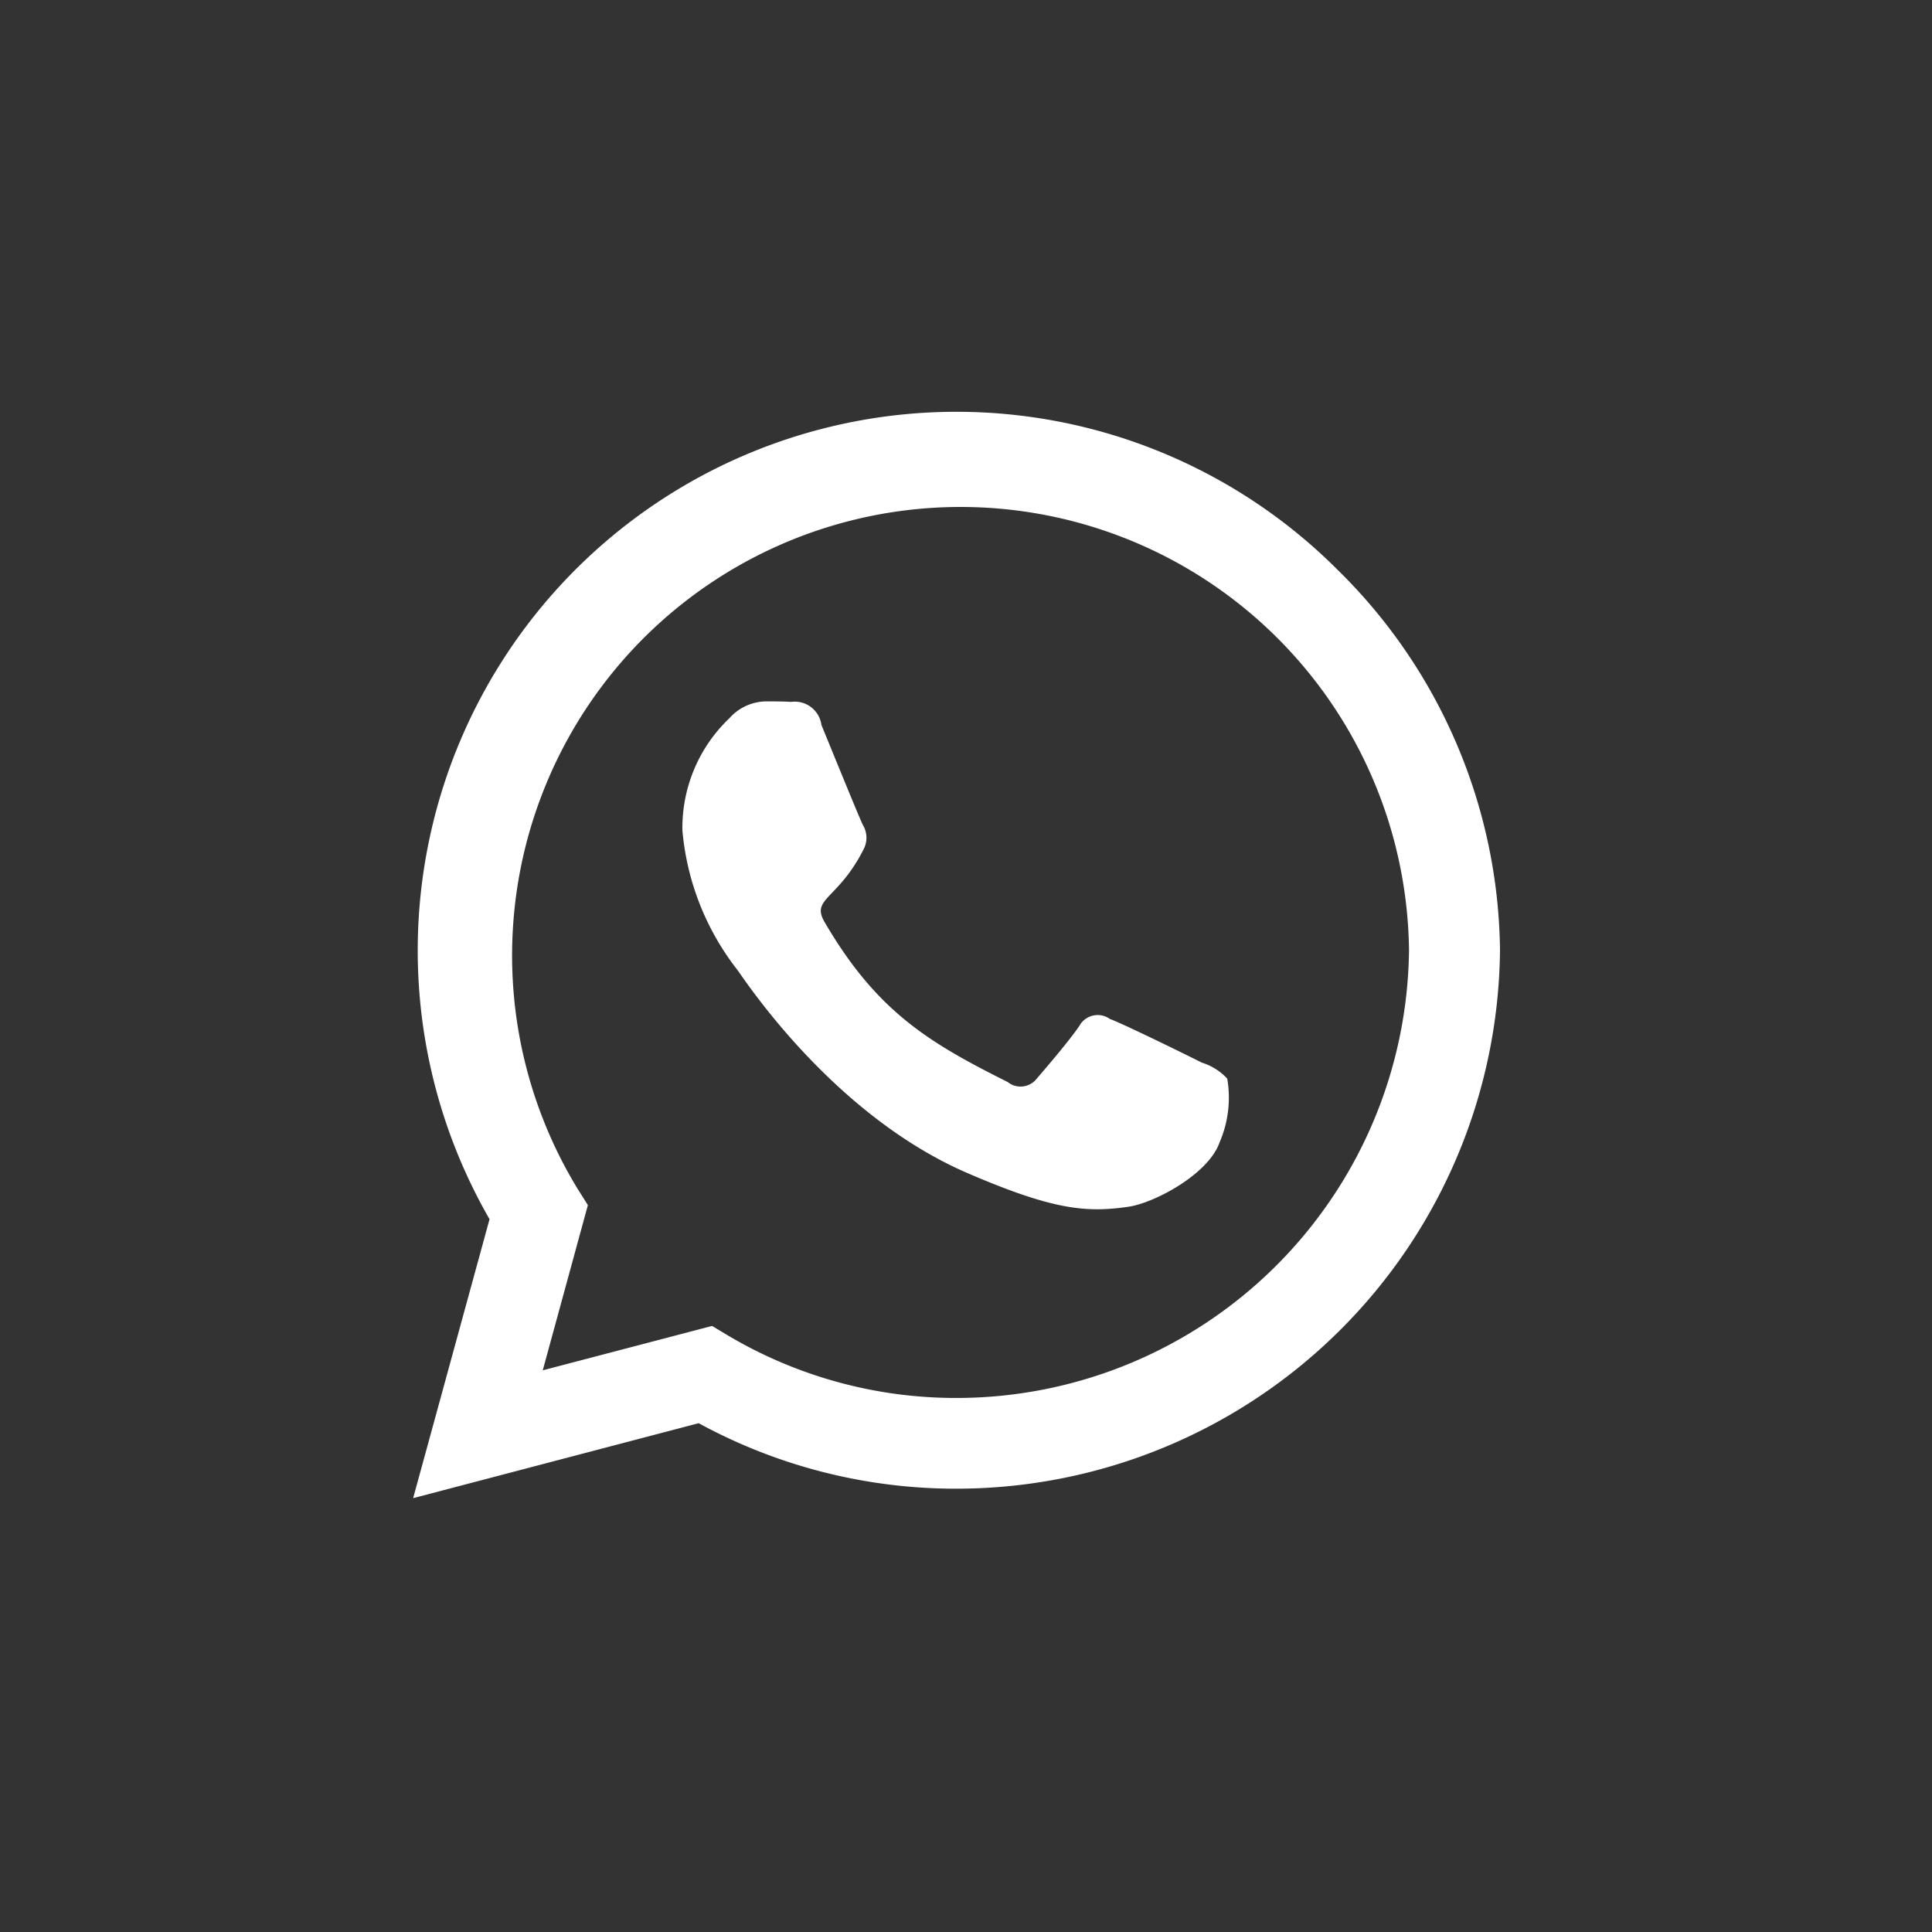 <svg xmlns="http://www.w3.org/2000/svg" width="70" height="70" viewBox="0 0 70 70">
  <rect x="0" y="0" width="70" height="70" fill="#333333" stroke="none"/>
  <defs>
    <style>
      .cls-1 {
        fill: #fff;
        fill-rule: evenodd;
      }
    </style>
  </defs>
  <path id="_" data-name="" class="cls-1" d="M48.446,20.628A19.518,19.518,0,0,0,17.737,44.174L14.969,54.281l10.345-2.716a19.454,19.454,0,0,0,9.325,2.373h0.009a19.7,19.7,0,0,0,19.7-19.512A19.589,19.589,0,0,0,48.446,20.628Zm-13.8,30.023a16.189,16.189,0,0,1-8.262-2.259L25.8,48.041l-6.135,1.608L21.3,43.664l-0.387-.615a16.249,16.249,0,1,1,30.138-8.622A16.4,16.4,0,0,1,34.648,50.651ZM43.542,38.5c-0.483-.246-2.883-1.424-3.331-1.582a0.756,0.756,0,0,0-1.1.246c-0.325.492-1.257,1.582-1.547,1.916a0.743,0.743,0,0,1-1.055.123c-2.865-1.433-4.746-2.558-6.636-5.8-0.5-.861.5-0.8,1.433-2.663a0.9,0.9,0,0,0-.044-0.853c-0.123-.246-1.1-2.645-1.5-3.621a0.975,0.975,0,0,0-1.1-.835c-0.281-.018-0.606-0.018-0.932-0.018a1.806,1.806,0,0,0-1.3.607,5.477,5.477,0,0,0-1.705,4.069,9.554,9.554,0,0,0,1.986,5.045c0.246,0.325,3.437,5.247,8.332,7.365,3.094,1.336,4.307,1.45,5.854,1.222,0.941-.141,2.883-1.178,3.287-2.321a4.076,4.076,0,0,0,.281-2.32A2.112,2.112,0,0,0,43.542,38.5Z"/>
</svg>

